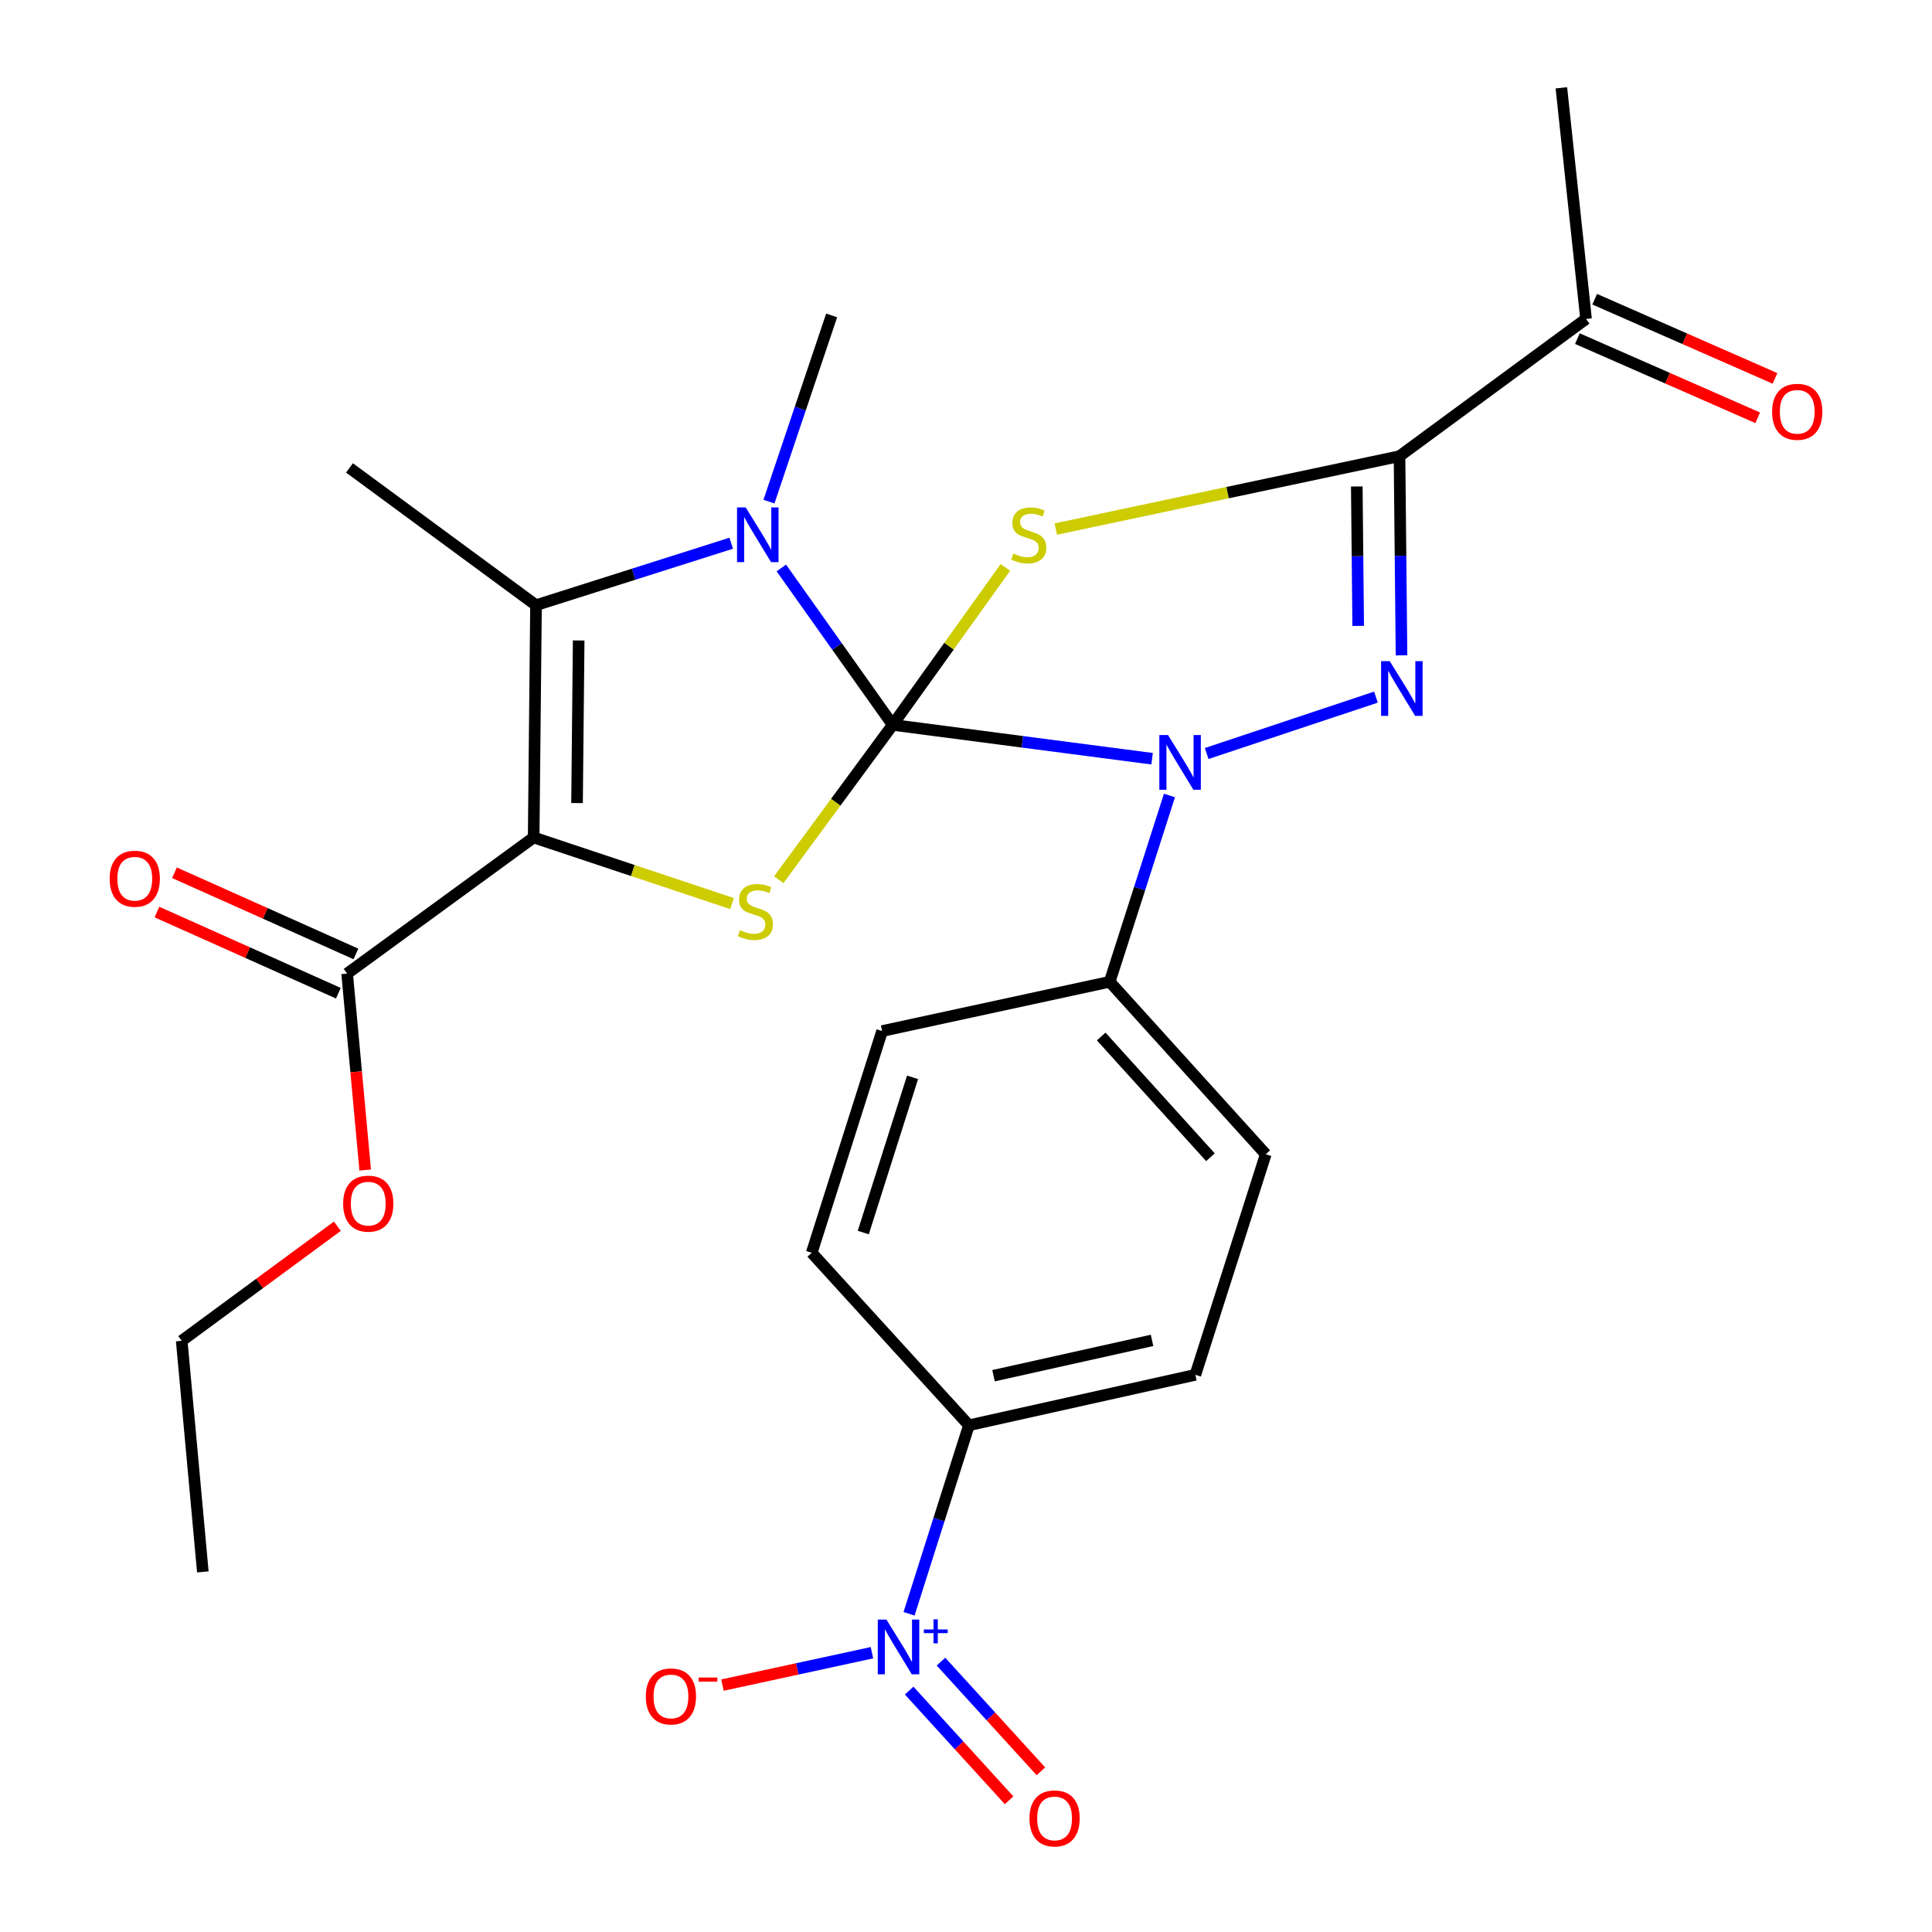 <?xml version='1.0' encoding='iso-8859-1'?>
<svg version='1.1' baseProfile='full'
              xmlns='http://www.w3.org/2000/svg'
                      xmlns:rdkit='http://www.rdkit.org/xml'
                      xmlns:xlink='http://www.w3.org/1999/xlink'
                  xml:space='preserve'
width='1000px' height='1000px' viewBox='0 0 1000 1000'>
<!-- END OF HEADER -->
<rect style='opacity:1.0;fill:#FFFFFF;stroke:none' width='1000' height='1000' x='0' y='0'> </rect>
<path class='bond-0' d='M 462.044,375.194 L 491.213,334.452' style='fill:none;fill-rule:evenodd;stroke:#000000;stroke-width:6px;stroke-linecap:butt;stroke-linejoin:miter;stroke-opacity:1' />
<path class='bond-0' d='M 491.213,334.452 L 520.382,293.71' style='fill:none;fill-rule:evenodd;stroke:#CCCC00;stroke-width:6px;stroke-linecap:butt;stroke-linejoin:miter;stroke-opacity:1' />
<path class='bond-1' d='M 462.044,375.194 L 529.183,383.954' style='fill:none;fill-rule:evenodd;stroke:#000000;stroke-width:6px;stroke-linecap:butt;stroke-linejoin:miter;stroke-opacity:1' />
<path class='bond-1' d='M 529.183,383.954 L 596.321,392.714' style='fill:none;fill-rule:evenodd;stroke:#0000FF;stroke-width:6px;stroke-linecap:butt;stroke-linejoin:miter;stroke-opacity:1' />
<path class='bond-3' d='M 462.044,375.194 L 433.231,334.586' style='fill:none;fill-rule:evenodd;stroke:#000000;stroke-width:6px;stroke-linecap:butt;stroke-linejoin:miter;stroke-opacity:1' />
<path class='bond-3' d='M 433.231,334.586 L 404.419,293.979' style='fill:none;fill-rule:evenodd;stroke:#0000FF;stroke-width:6px;stroke-linecap:butt;stroke-linejoin:miter;stroke-opacity:1' />
<path class='bond-4' d='M 462.044,375.194 L 432.564,415.256' style='fill:none;fill-rule:evenodd;stroke:#000000;stroke-width:6px;stroke-linecap:butt;stroke-linejoin:miter;stroke-opacity:1' />
<path class='bond-4' d='M 432.564,415.256 L 403.083,455.318' style='fill:none;fill-rule:evenodd;stroke:#CCCC00;stroke-width:6px;stroke-linecap:butt;stroke-linejoin:miter;stroke-opacity:1' />
<path class='bond-6' d='M 546.472,273.837 L 635.427,254.975' style='fill:none;fill-rule:evenodd;stroke:#CCCC00;stroke-width:6px;stroke-linecap:butt;stroke-linejoin:miter;stroke-opacity:1' />
<path class='bond-6' d='M 635.427,254.975 L 724.383,236.113' style='fill:none;fill-rule:evenodd;stroke:#000000;stroke-width:6px;stroke-linecap:butt;stroke-linejoin:miter;stroke-opacity:1' />
<path class='bond-5' d='M 624.577,390.019 L 712.193,360.829' style='fill:none;fill-rule:evenodd;stroke:#0000FF;stroke-width:6px;stroke-linecap:butt;stroke-linejoin:miter;stroke-opacity:1' />
<path class='bond-10' d='M 605.312,411.746 L 589.845,459.954' style='fill:none;fill-rule:evenodd;stroke:#0000FF;stroke-width:6px;stroke-linecap:butt;stroke-linejoin:miter;stroke-opacity:1' />
<path class='bond-10' d='M 589.845,459.954 L 574.378,508.163' style='fill:none;fill-rule:evenodd;stroke:#000000;stroke-width:6px;stroke-linecap:butt;stroke-linejoin:miter;stroke-opacity:1' />
<path class='bond-2' d='M 276.223,433.476 L 327.563,450.585' style='fill:none;fill-rule:evenodd;stroke:#000000;stroke-width:6px;stroke-linecap:butt;stroke-linejoin:miter;stroke-opacity:1' />
<path class='bond-2' d='M 327.563,450.585 L 378.902,467.695' style='fill:none;fill-rule:evenodd;stroke:#CCCC00;stroke-width:6px;stroke-linecap:butt;stroke-linejoin:miter;stroke-opacity:1' />
<path class='bond-9' d='M 276.223,433.476 L 179.676,503.92' style='fill:none;fill-rule:evenodd;stroke:#000000;stroke-width:6px;stroke-linecap:butt;stroke-linejoin:miter;stroke-opacity:1' />
<path class='bond-27' d='M 276.223,433.476 L 277.436,313.249' style='fill:none;fill-rule:evenodd;stroke:#000000;stroke-width:6px;stroke-linecap:butt;stroke-linejoin:miter;stroke-opacity:1' />
<path class='bond-27' d='M 298.673,415.666 L 299.522,331.508' style='fill:none;fill-rule:evenodd;stroke:#000000;stroke-width:6px;stroke-linecap:butt;stroke-linejoin:miter;stroke-opacity:1' />
<path class='bond-7' d='M 378.48,281.168 L 327.958,297.209' style='fill:none;fill-rule:evenodd;stroke:#0000FF;stroke-width:6px;stroke-linecap:butt;stroke-linejoin:miter;stroke-opacity:1' />
<path class='bond-7' d='M 327.958,297.209 L 277.436,313.249' style='fill:none;fill-rule:evenodd;stroke:#000000;stroke-width:6px;stroke-linecap:butt;stroke-linejoin:miter;stroke-opacity:1' />
<path class='bond-21' d='M 398.007,259.647 L 414.233,211.452' style='fill:none;fill-rule:evenodd;stroke:#0000FF;stroke-width:6px;stroke-linecap:butt;stroke-linejoin:miter;stroke-opacity:1' />
<path class='bond-21' d='M 414.233,211.452 L 430.46,163.256' style='fill:none;fill-rule:evenodd;stroke:#000000;stroke-width:6px;stroke-linecap:butt;stroke-linejoin:miter;stroke-opacity:1' />
<path class='bond-28' d='M 725.422,339.198 L 724.903,287.655' style='fill:none;fill-rule:evenodd;stroke:#0000FF;stroke-width:6px;stroke-linecap:butt;stroke-linejoin:miter;stroke-opacity:1' />
<path class='bond-28' d='M 724.903,287.655 L 724.383,236.113' style='fill:none;fill-rule:evenodd;stroke:#000000;stroke-width:6px;stroke-linecap:butt;stroke-linejoin:miter;stroke-opacity:1' />
<path class='bond-28' d='M 702.999,323.959 L 702.635,287.88' style='fill:none;fill-rule:evenodd;stroke:#0000FF;stroke-width:6px;stroke-linecap:butt;stroke-linejoin:miter;stroke-opacity:1' />
<path class='bond-28' d='M 702.635,287.88 L 702.271,251.8' style='fill:none;fill-rule:evenodd;stroke:#000000;stroke-width:6px;stroke-linecap:butt;stroke-linejoin:miter;stroke-opacity:1' />
<path class='bond-11' d='M 724.383,236.113 L 820.93,165.075' style='fill:none;fill-rule:evenodd;stroke:#000000;stroke-width:6px;stroke-linecap:butt;stroke-linejoin:miter;stroke-opacity:1' />
<path class='bond-23' d='M 277.436,313.249 L 180.888,242.187' style='fill:none;fill-rule:evenodd;stroke:#000000;stroke-width:6px;stroke-linecap:butt;stroke-linejoin:miter;stroke-opacity:1' />
<path class='bond-8' d='M 470.527,835.293 L 486.018,786.505' style='fill:none;fill-rule:evenodd;stroke:#0000FF;stroke-width:6px;stroke-linecap:butt;stroke-linejoin:miter;stroke-opacity:1' />
<path class='bond-8' d='M 486.018,786.505 L 501.509,737.717' style='fill:none;fill-rule:evenodd;stroke:#000000;stroke-width:6px;stroke-linecap:butt;stroke-linejoin:miter;stroke-opacity:1' />
<path class='bond-13' d='M 451.322,855.443 L 412.633,863.825' style='fill:none;fill-rule:evenodd;stroke:#0000FF;stroke-width:6px;stroke-linecap:butt;stroke-linejoin:miter;stroke-opacity:1' />
<path class='bond-13' d='M 412.633,863.825 L 373.944,872.207' style='fill:none;fill-rule:evenodd;stroke:#FF0000;stroke-width:6px;stroke-linecap:butt;stroke-linejoin:miter;stroke-opacity:1' />
<path class='bond-14' d='M 470.583,875.043 L 496.444,903.431' style='fill:none;fill-rule:evenodd;stroke:#0000FF;stroke-width:6px;stroke-linecap:butt;stroke-linejoin:miter;stroke-opacity:1' />
<path class='bond-14' d='M 496.444,903.431 L 522.306,931.82' style='fill:none;fill-rule:evenodd;stroke:#FF0000;stroke-width:6px;stroke-linecap:butt;stroke-linejoin:miter;stroke-opacity:1' />
<path class='bond-14' d='M 487.045,860.046 L 512.906,888.435' style='fill:none;fill-rule:evenodd;stroke:#0000FF;stroke-width:6px;stroke-linecap:butt;stroke-linejoin:miter;stroke-opacity:1' />
<path class='bond-14' d='M 512.906,888.435 L 538.768,916.823' style='fill:none;fill-rule:evenodd;stroke:#FF0000;stroke-width:6px;stroke-linecap:butt;stroke-linejoin:miter;stroke-opacity:1' />
<path class='bond-15' d='M 184.223,493.756 L 137.267,472.749' style='fill:none;fill-rule:evenodd;stroke:#000000;stroke-width:6px;stroke-linecap:butt;stroke-linejoin:miter;stroke-opacity:1' />
<path class='bond-15' d='M 137.267,472.749 L 90.312,451.742' style='fill:none;fill-rule:evenodd;stroke:#FF0000;stroke-width:6px;stroke-linecap:butt;stroke-linejoin:miter;stroke-opacity:1' />
<path class='bond-15' d='M 175.129,514.083 L 128.173,493.076' style='fill:none;fill-rule:evenodd;stroke:#000000;stroke-width:6px;stroke-linecap:butt;stroke-linejoin:miter;stroke-opacity:1' />
<path class='bond-15' d='M 128.173,493.076 L 81.218,472.069' style='fill:none;fill-rule:evenodd;stroke:#FF0000;stroke-width:6px;stroke-linecap:butt;stroke-linejoin:miter;stroke-opacity:1' />
<path class='bond-22' d='M 179.676,503.92 L 184.349,554.767' style='fill:none;fill-rule:evenodd;stroke:#000000;stroke-width:6px;stroke-linecap:butt;stroke-linejoin:miter;stroke-opacity:1' />
<path class='bond-22' d='M 184.349,554.767 L 189.022,605.614' style='fill:none;fill-rule:evenodd;stroke:#FF0000;stroke-width:6px;stroke-linecap:butt;stroke-linejoin:miter;stroke-opacity:1' />
<path class='bond-17' d='M 574.378,508.163 L 456.576,533.673' style='fill:none;fill-rule:evenodd;stroke:#000000;stroke-width:6px;stroke-linecap:butt;stroke-linejoin:miter;stroke-opacity:1' />
<path class='bond-18' d='M 574.378,508.163 L 655.152,597.436' style='fill:none;fill-rule:evenodd;stroke:#000000;stroke-width:6px;stroke-linecap:butt;stroke-linejoin:miter;stroke-opacity:1' />
<path class='bond-18' d='M 569.981,536.495 L 626.523,598.986' style='fill:none;fill-rule:evenodd;stroke:#000000;stroke-width:6px;stroke-linecap:butt;stroke-linejoin:miter;stroke-opacity:1' />
<path class='bond-16' d='M 816.455,175.27 L 863.12,195.756' style='fill:none;fill-rule:evenodd;stroke:#000000;stroke-width:6px;stroke-linecap:butt;stroke-linejoin:miter;stroke-opacity:1' />
<path class='bond-16' d='M 863.12,195.756 L 909.785,216.242' style='fill:none;fill-rule:evenodd;stroke:#FF0000;stroke-width:6px;stroke-linecap:butt;stroke-linejoin:miter;stroke-opacity:1' />
<path class='bond-16' d='M 825.406,154.88 L 872.071,175.366' style='fill:none;fill-rule:evenodd;stroke:#000000;stroke-width:6px;stroke-linecap:butt;stroke-linejoin:miter;stroke-opacity:1' />
<path class='bond-16' d='M 872.071,175.366 L 918.737,195.852' style='fill:none;fill-rule:evenodd;stroke:#FF0000;stroke-width:6px;stroke-linecap:butt;stroke-linejoin:miter;stroke-opacity:1' />
<path class='bond-24' d='M 820.93,165.075 L 808.163,45.455' style='fill:none;fill-rule:evenodd;stroke:#000000;stroke-width:6px;stroke-linecap:butt;stroke-linejoin:miter;stroke-opacity:1' />
<path class='bond-12' d='M 501.509,737.717 L 618.717,711.601' style='fill:none;fill-rule:evenodd;stroke:#000000;stroke-width:6px;stroke-linecap:butt;stroke-linejoin:miter;stroke-opacity:1' />
<path class='bond-12' d='M 514.247,712.064 L 596.293,693.782' style='fill:none;fill-rule:evenodd;stroke:#000000;stroke-width:6px;stroke-linecap:butt;stroke-linejoin:miter;stroke-opacity:1' />
<path class='bond-29' d='M 501.509,737.717 L 420.142,648.444' style='fill:none;fill-rule:evenodd;stroke:#000000;stroke-width:6px;stroke-linecap:butt;stroke-linejoin:miter;stroke-opacity:1' />
<path class='bond-19' d='M 456.576,533.673 L 420.142,648.444' style='fill:none;fill-rule:evenodd;stroke:#000000;stroke-width:6px;stroke-linecap:butt;stroke-linejoin:miter;stroke-opacity:1' />
<path class='bond-19' d='M 472.336,557.627 L 446.832,637.966' style='fill:none;fill-rule:evenodd;stroke:#000000;stroke-width:6px;stroke-linecap:butt;stroke-linejoin:miter;stroke-opacity:1' />
<path class='bond-20' d='M 655.152,597.436 L 618.717,711.601' style='fill:none;fill-rule:evenodd;stroke:#000000;stroke-width:6px;stroke-linecap:butt;stroke-linejoin:miter;stroke-opacity:1' />
<path class='bond-25' d='M 174.615,634.697 L 134.334,664.346' style='fill:none;fill-rule:evenodd;stroke:#FF0000;stroke-width:6px;stroke-linecap:butt;stroke-linejoin:miter;stroke-opacity:1' />
<path class='bond-25' d='M 134.334,664.346 L 94.052,693.996' style='fill:none;fill-rule:evenodd;stroke:#000000;stroke-width:6px;stroke-linecap:butt;stroke-linejoin:miter;stroke-opacity:1' />
<path class='bond-26' d='M 94.052,693.996 L 104.989,813.617' style='fill:none;fill-rule:evenodd;stroke:#000000;stroke-width:6px;stroke-linecap:butt;stroke-linejoin:miter;stroke-opacity:1' />
<path  class='atom-1' d='M 524.488 286.523
Q 524.808 286.643, 526.128 287.203
Q 527.448 287.763, 528.888 288.123
Q 530.368 288.443, 531.808 288.443
Q 534.488 288.443, 536.048 287.163
Q 537.608 285.843, 537.608 283.563
Q 537.608 282.003, 536.808 281.043
Q 536.048 280.083, 534.848 279.563
Q 533.648 279.043, 531.648 278.443
Q 529.128 277.683, 527.608 276.963
Q 526.128 276.243, 525.048 274.723
Q 524.008 273.203, 524.008 270.643
Q 524.008 267.083, 526.408 264.883
Q 528.848 262.683, 533.648 262.683
Q 536.928 262.683, 540.648 264.243
L 539.728 267.323
Q 536.328 265.923, 533.768 265.923
Q 531.008 265.923, 529.488 267.083
Q 527.968 268.203, 528.008 270.163
Q 528.008 271.683, 528.768 272.603
Q 529.568 273.523, 530.688 274.043
Q 531.848 274.563, 533.768 275.163
Q 536.328 275.963, 537.848 276.763
Q 539.368 277.563, 540.448 279.203
Q 541.568 280.803, 541.568 283.563
Q 541.568 287.483, 538.928 289.603
Q 536.328 291.683, 531.968 291.683
Q 529.448 291.683, 527.528 291.123
Q 525.648 290.603, 523.408 289.683
L 524.488 286.523
' fill='#CCCC00'/>
<path  class='atom-2' d='M 604.552 380.444
L 613.832 395.444
Q 614.752 396.924, 616.232 399.604
Q 617.712 402.284, 617.792 402.444
L 617.792 380.444
L 621.552 380.444
L 621.552 408.764
L 617.672 408.764
L 607.712 392.364
Q 606.552 390.444, 605.312 388.244
Q 604.112 386.044, 603.752 385.364
L 603.752 408.764
L 600.072 408.764
L 600.072 380.444
L 604.552 380.444
' fill='#0000FF'/>
<path  class='atom-4' d='M 385.971 262.643
L 395.251 277.643
Q 396.171 279.123, 397.651 281.803
Q 399.131 284.483, 399.211 284.643
L 399.211 262.643
L 402.971 262.643
L 402.971 290.963
L 399.091 290.963
L 389.131 274.563
Q 387.971 272.643, 386.731 270.443
Q 385.531 268.243, 385.171 267.563
L 385.171 290.963
L 381.491 290.963
L 381.491 262.643
L 385.971 262.643
' fill='#0000FF'/>
<path  class='atom-5' d='M 383.007 481.449
Q 383.327 481.569, 384.647 482.129
Q 385.967 482.689, 387.407 483.049
Q 388.887 483.369, 390.327 483.369
Q 393.007 483.369, 394.567 482.089
Q 396.127 480.769, 396.127 478.489
Q 396.127 476.929, 395.327 475.969
Q 394.567 475.009, 393.367 474.489
Q 392.167 473.969, 390.167 473.369
Q 387.647 472.609, 386.127 471.889
Q 384.647 471.169, 383.567 469.649
Q 382.527 468.129, 382.527 465.569
Q 382.527 462.009, 384.927 459.809
Q 387.367 457.609, 392.167 457.609
Q 395.447 457.609, 399.167 459.169
L 398.247 462.249
Q 394.847 460.849, 392.287 460.849
Q 389.527 460.849, 388.007 462.009
Q 386.487 463.129, 386.527 465.089
Q 386.527 466.609, 387.287 467.529
Q 388.087 468.449, 389.207 468.969
Q 390.367 469.489, 392.287 470.089
Q 394.847 470.889, 396.367 471.689
Q 397.887 472.489, 398.967 474.129
Q 400.087 475.729, 400.087 478.489
Q 400.087 482.409, 397.447 484.529
Q 394.847 486.609, 390.487 486.609
Q 387.967 486.609, 386.047 486.049
Q 384.167 485.529, 381.927 484.609
L 383.007 481.449
' fill='#CCCC00'/>
<path  class='atom-6' d='M 719.335 342.204
L 728.615 357.204
Q 729.535 358.684, 731.015 361.364
Q 732.495 364.044, 732.575 364.204
L 732.575 342.204
L 736.335 342.204
L 736.335 370.524
L 732.455 370.524
L 722.495 354.124
Q 721.335 352.204, 720.095 350.004
Q 718.895 347.804, 718.535 347.124
L 718.535 370.524
L 714.855 370.524
L 714.855 342.204
L 719.335 342.204
' fill='#0000FF'/>
<path  class='atom-9' d='M 458.815 838.303
L 468.095 853.303
Q 469.015 854.783, 470.495 857.463
Q 471.975 860.143, 472.055 860.303
L 472.055 838.303
L 475.815 838.303
L 475.815 866.623
L 471.935 866.623
L 461.975 850.223
Q 460.815 848.303, 459.575 846.103
Q 458.375 843.903, 458.015 843.223
L 458.015 866.623
L 454.335 866.623
L 454.335 838.303
L 458.815 838.303
' fill='#0000FF'/>
<path  class='atom-9' d='M 478.191 843.408
L 483.181 843.408
L 483.181 838.154
L 485.398 838.154
L 485.398 843.408
L 490.52 843.408
L 490.52 845.309
L 485.398 845.309
L 485.398 850.589
L 483.181 850.589
L 483.181 845.309
L 478.191 845.309
L 478.191 843.408
' fill='#0000FF'/>
<path  class='atom-14' d='M 334.273 878.066
Q 334.273 871.266, 337.633 867.466
Q 340.993 863.666, 347.273 863.666
Q 353.553 863.666, 356.913 867.466
Q 360.273 871.266, 360.273 878.066
Q 360.273 884.946, 356.873 888.866
Q 353.473 892.746, 347.273 892.746
Q 341.033 892.746, 337.633 888.866
Q 334.273 884.986, 334.273 878.066
M 347.273 889.546
Q 351.593 889.546, 353.913 886.666
Q 356.273 883.746, 356.273 878.066
Q 356.273 872.506, 353.913 869.706
Q 351.593 866.866, 347.273 866.866
Q 342.953 866.866, 340.593 869.666
Q 338.273 872.466, 338.273 878.066
Q 338.273 883.786, 340.593 886.666
Q 342.953 889.546, 347.273 889.546
' fill='#FF0000'/>
<path  class='atom-14' d='M 361.593 868.288
L 371.282 868.288
L 371.282 870.4
L 361.593 870.4
L 361.593 868.288
' fill='#FF0000'/>
<path  class='atom-15' d='M 532.849 941.21
Q 532.849 934.41, 536.209 930.61
Q 539.569 926.81, 545.849 926.81
Q 552.129 926.81, 555.489 930.61
Q 558.849 934.41, 558.849 941.21
Q 558.849 948.09, 555.449 952.01
Q 552.049 955.89, 545.849 955.89
Q 539.609 955.89, 536.209 952.01
Q 532.849 948.13, 532.849 941.21
M 545.849 952.69
Q 550.169 952.69, 552.489 949.81
Q 554.849 946.89, 554.849 941.21
Q 554.849 935.65, 552.489 932.85
Q 550.169 930.01, 545.849 930.01
Q 541.529 930.01, 539.169 932.81
Q 536.849 935.61, 536.849 941.21
Q 536.849 946.93, 539.169 949.81
Q 541.529 952.69, 545.849 952.69
' fill='#FF0000'/>
<path  class='atom-16' d='M 56.755 454.823
Q 56.755 448.023, 60.114 444.223
Q 63.474 440.423, 69.754 440.423
Q 76.034 440.423, 79.394 444.223
Q 82.754 448.023, 82.754 454.823
Q 82.754 461.703, 79.355 465.623
Q 75.954 469.503, 69.754 469.503
Q 63.514 469.503, 60.114 465.623
Q 56.755 461.743, 56.755 454.823
M 69.754 466.303
Q 74.075 466.303, 76.394 463.423
Q 78.754 460.503, 78.754 454.823
Q 78.754 449.263, 76.394 446.463
Q 74.075 443.623, 69.754 443.623
Q 65.434 443.623, 63.075 446.423
Q 60.755 449.223, 60.755 454.823
Q 60.755 460.543, 63.075 463.423
Q 65.434 466.303, 69.754 466.303
' fill='#FF0000'/>
<path  class='atom-17' d='M 917.245 213.144
Q 917.245 206.344, 920.605 202.544
Q 923.965 198.744, 930.245 198.744
Q 936.525 198.744, 939.885 202.544
Q 943.245 206.344, 943.245 213.144
Q 943.245 220.024, 939.845 223.944
Q 936.445 227.824, 930.245 227.824
Q 924.005 227.824, 920.605 223.944
Q 917.245 220.064, 917.245 213.144
M 930.245 224.624
Q 934.565 224.624, 936.885 221.744
Q 939.245 218.824, 939.245 213.144
Q 939.245 207.584, 936.885 204.784
Q 934.565 201.944, 930.245 201.944
Q 925.925 201.944, 923.565 204.744
Q 921.245 207.544, 921.245 213.144
Q 921.245 218.864, 923.565 221.744
Q 925.925 224.624, 930.245 224.624
' fill='#FF0000'/>
<path  class='atom-23' d='M 177.612 623.001
Q 177.612 616.201, 180.972 612.401
Q 184.332 608.601, 190.612 608.601
Q 196.892 608.601, 200.252 612.401
Q 203.612 616.201, 203.612 623.001
Q 203.612 629.881, 200.212 633.801
Q 196.812 637.681, 190.612 637.681
Q 184.372 637.681, 180.972 633.801
Q 177.612 629.921, 177.612 623.001
M 190.612 634.481
Q 194.932 634.481, 197.252 631.601
Q 199.612 628.681, 199.612 623.001
Q 199.612 617.441, 197.252 614.641
Q 194.932 611.801, 190.612 611.801
Q 186.292 611.801, 183.932 614.601
Q 181.612 617.401, 181.612 623.001
Q 181.612 628.721, 183.932 631.601
Q 186.292 634.481, 190.612 634.481
' fill='#FF0000'/>
</svg>
